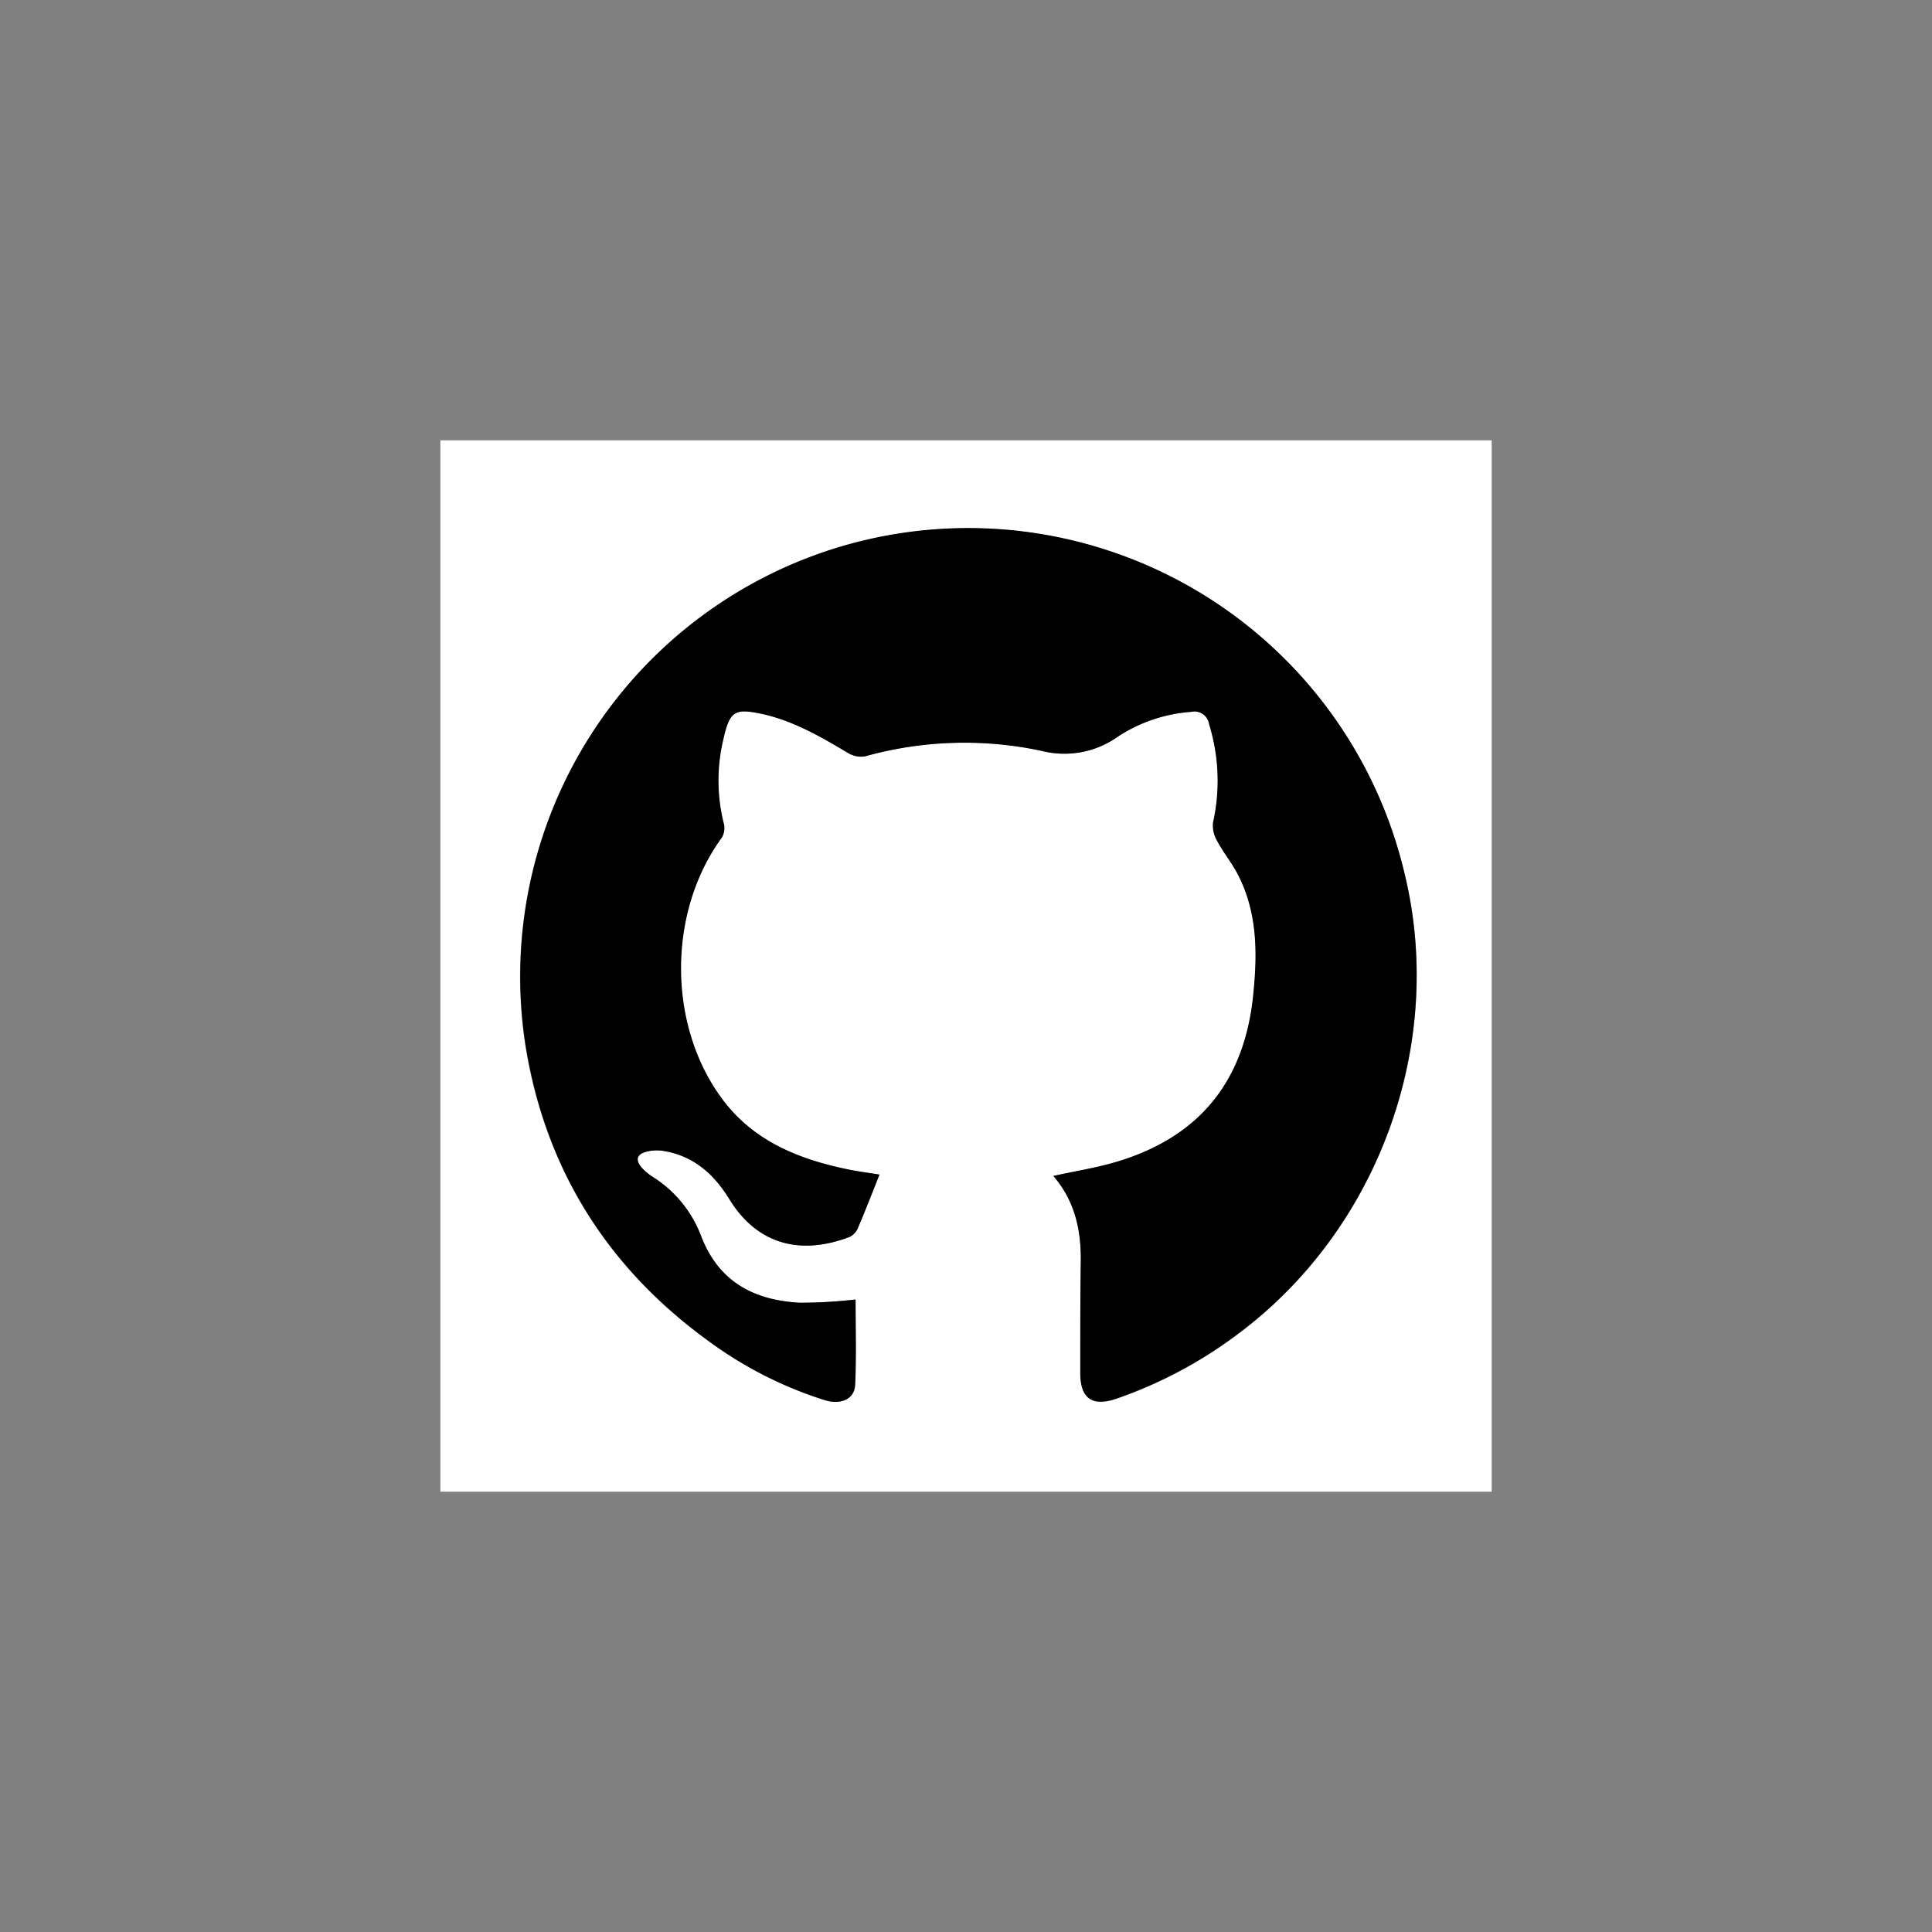 <svg xmlns="http://www.w3.org/2000/svg" viewBox="0 0 300 300"><rect x="0" y="0" width="300" height="300" fill="#808080" stroke="none"/><defs><style>.cls-1{fill:#fff;}</style></defs><g id="GitHub"><path class="cls-1" d="M231.63,231.63H68.38V68.38H231.63Zm-68.06-49c3.37,3.9,4.34,8.49,4.27,13.44-.08,5.7-.07,11.4-.08,17.1,0,4.06,1.84,5.38,5.73,4a68.73,68.73,0,0,0,18.74-10c21.84-16.26,32.29-45,25.91-71.37a69.61,69.61,0,0,0-87-51.06A69.65,69.65,0,0,0,81.6,162.53c3.1,19,12.65,34.25,28.25,45.6a61.62,61.62,0,0,0,18.21,9.29c2.48.76,4.58-.19,4.68-2.36.21-4.44.07-8.9.07-13.27a77.71,77.71,0,0,1-8.62.5c-7.09-.37-12.6-3.2-15.34-10.29a18.67,18.67,0,0,0-7.43-9.19,8.42,8.42,0,0,1-1.73-1.4c-1.16-1.28-.89-2.23.78-2.61a6.58,6.58,0,0,1,2.42-.1c4.71.73,7.91,3.56,10.32,7.49,4.41,7.19,11.19,8.73,18.67,5.88a2.66,2.66,0,0,0,1.27-1.33c1.18-2.76,2.26-5.56,3.37-8.35-1.39-.23-3.19-.46-5-.83-7.55-1.56-14.47-4.36-19.28-10.72-8.66-11.46-8.68-29.09-.27-40.68a2.86,2.86,0,0,0,.41-2.15,27.34,27.34,0,0,1-.13-13.09c1-4.57,1.76-5,6.33-4,4.79,1.1,8.92,3.51,13.07,6a3.88,3.88,0,0,0,2.61.53,57.36,57.36,0,0,1,27.39-.87,14.34,14.34,0,0,0,12-2.27A24,24,0,0,1,185,110.54a2.3,2.3,0,0,1,2.78,1.91,29.7,29.7,0,0,1,.62,15.26,4.59,4.59,0,0,0,.64,2.88c.92,1.73,2.18,3.27,3.1,5,3.21,6,3.16,12.52,2.48,19.07-1.39,13.35-8.43,22-21.29,25.78C170.15,181.36,166.88,181.87,163.57,182.6Z"/><path d="M163.57,182.6c3.31-.73,6.58-1.24,9.72-2.17,12.86-3.82,19.9-12.43,21.29-25.78.68-6.55.73-13-2.48-19.07-.92-1.72-2.18-3.26-3.1-5a4.59,4.59,0,0,1-.64-2.88,29.7,29.7,0,0,0-.62-15.26,2.3,2.3,0,0,0-2.78-1.91,24,24,0,0,0-11.26,3.78,14.34,14.34,0,0,1-12,2.27,57.36,57.36,0,0,0-27.39.87,3.88,3.88,0,0,1-2.61-.53c-4.15-2.46-8.28-4.87-13.07-6-4.57-1-5.3-.61-6.33,4a27.34,27.34,0,0,0,.13,13.09,2.86,2.86,0,0,1-.41,2.15c-8.41,11.59-8.39,29.22.27,40.68,4.81,6.36,11.73,9.16,19.28,10.72,1.78.37,3.58.6,5,.83-1.11,2.79-2.19,5.59-3.37,8.35a2.66,2.66,0,0,1-1.27,1.33c-7.48,2.85-14.26,1.31-18.67-5.88-2.41-3.93-5.61-6.76-10.32-7.49a6.58,6.58,0,0,0-2.42.1c-1.67.38-1.94,1.33-.78,2.61a8.42,8.42,0,0,0,1.73,1.4,18.67,18.67,0,0,1,7.43,9.19c2.74,7.09,8.25,9.92,15.34,10.29a77.71,77.71,0,0,0,8.62-.5c0,4.37.14,8.83-.07,13.27-.1,2.17-2.2,3.12-4.68,2.36a61.62,61.62,0,0,1-18.21-9.29c-15.6-11.35-25.15-26.6-28.25-45.6A69.65,69.65,0,0,1,131.12,84.7a69.61,69.61,0,0,1,87,51.06c6.38,26.4-4.07,55.11-25.91,71.37a68.73,68.73,0,0,1-18.74,10c-3.89,1.35-5.74,0-5.73-4,0-5.7,0-11.4.08-17.1C167.91,191.09,166.94,186.5,163.57,182.6Z"/></g></svg>